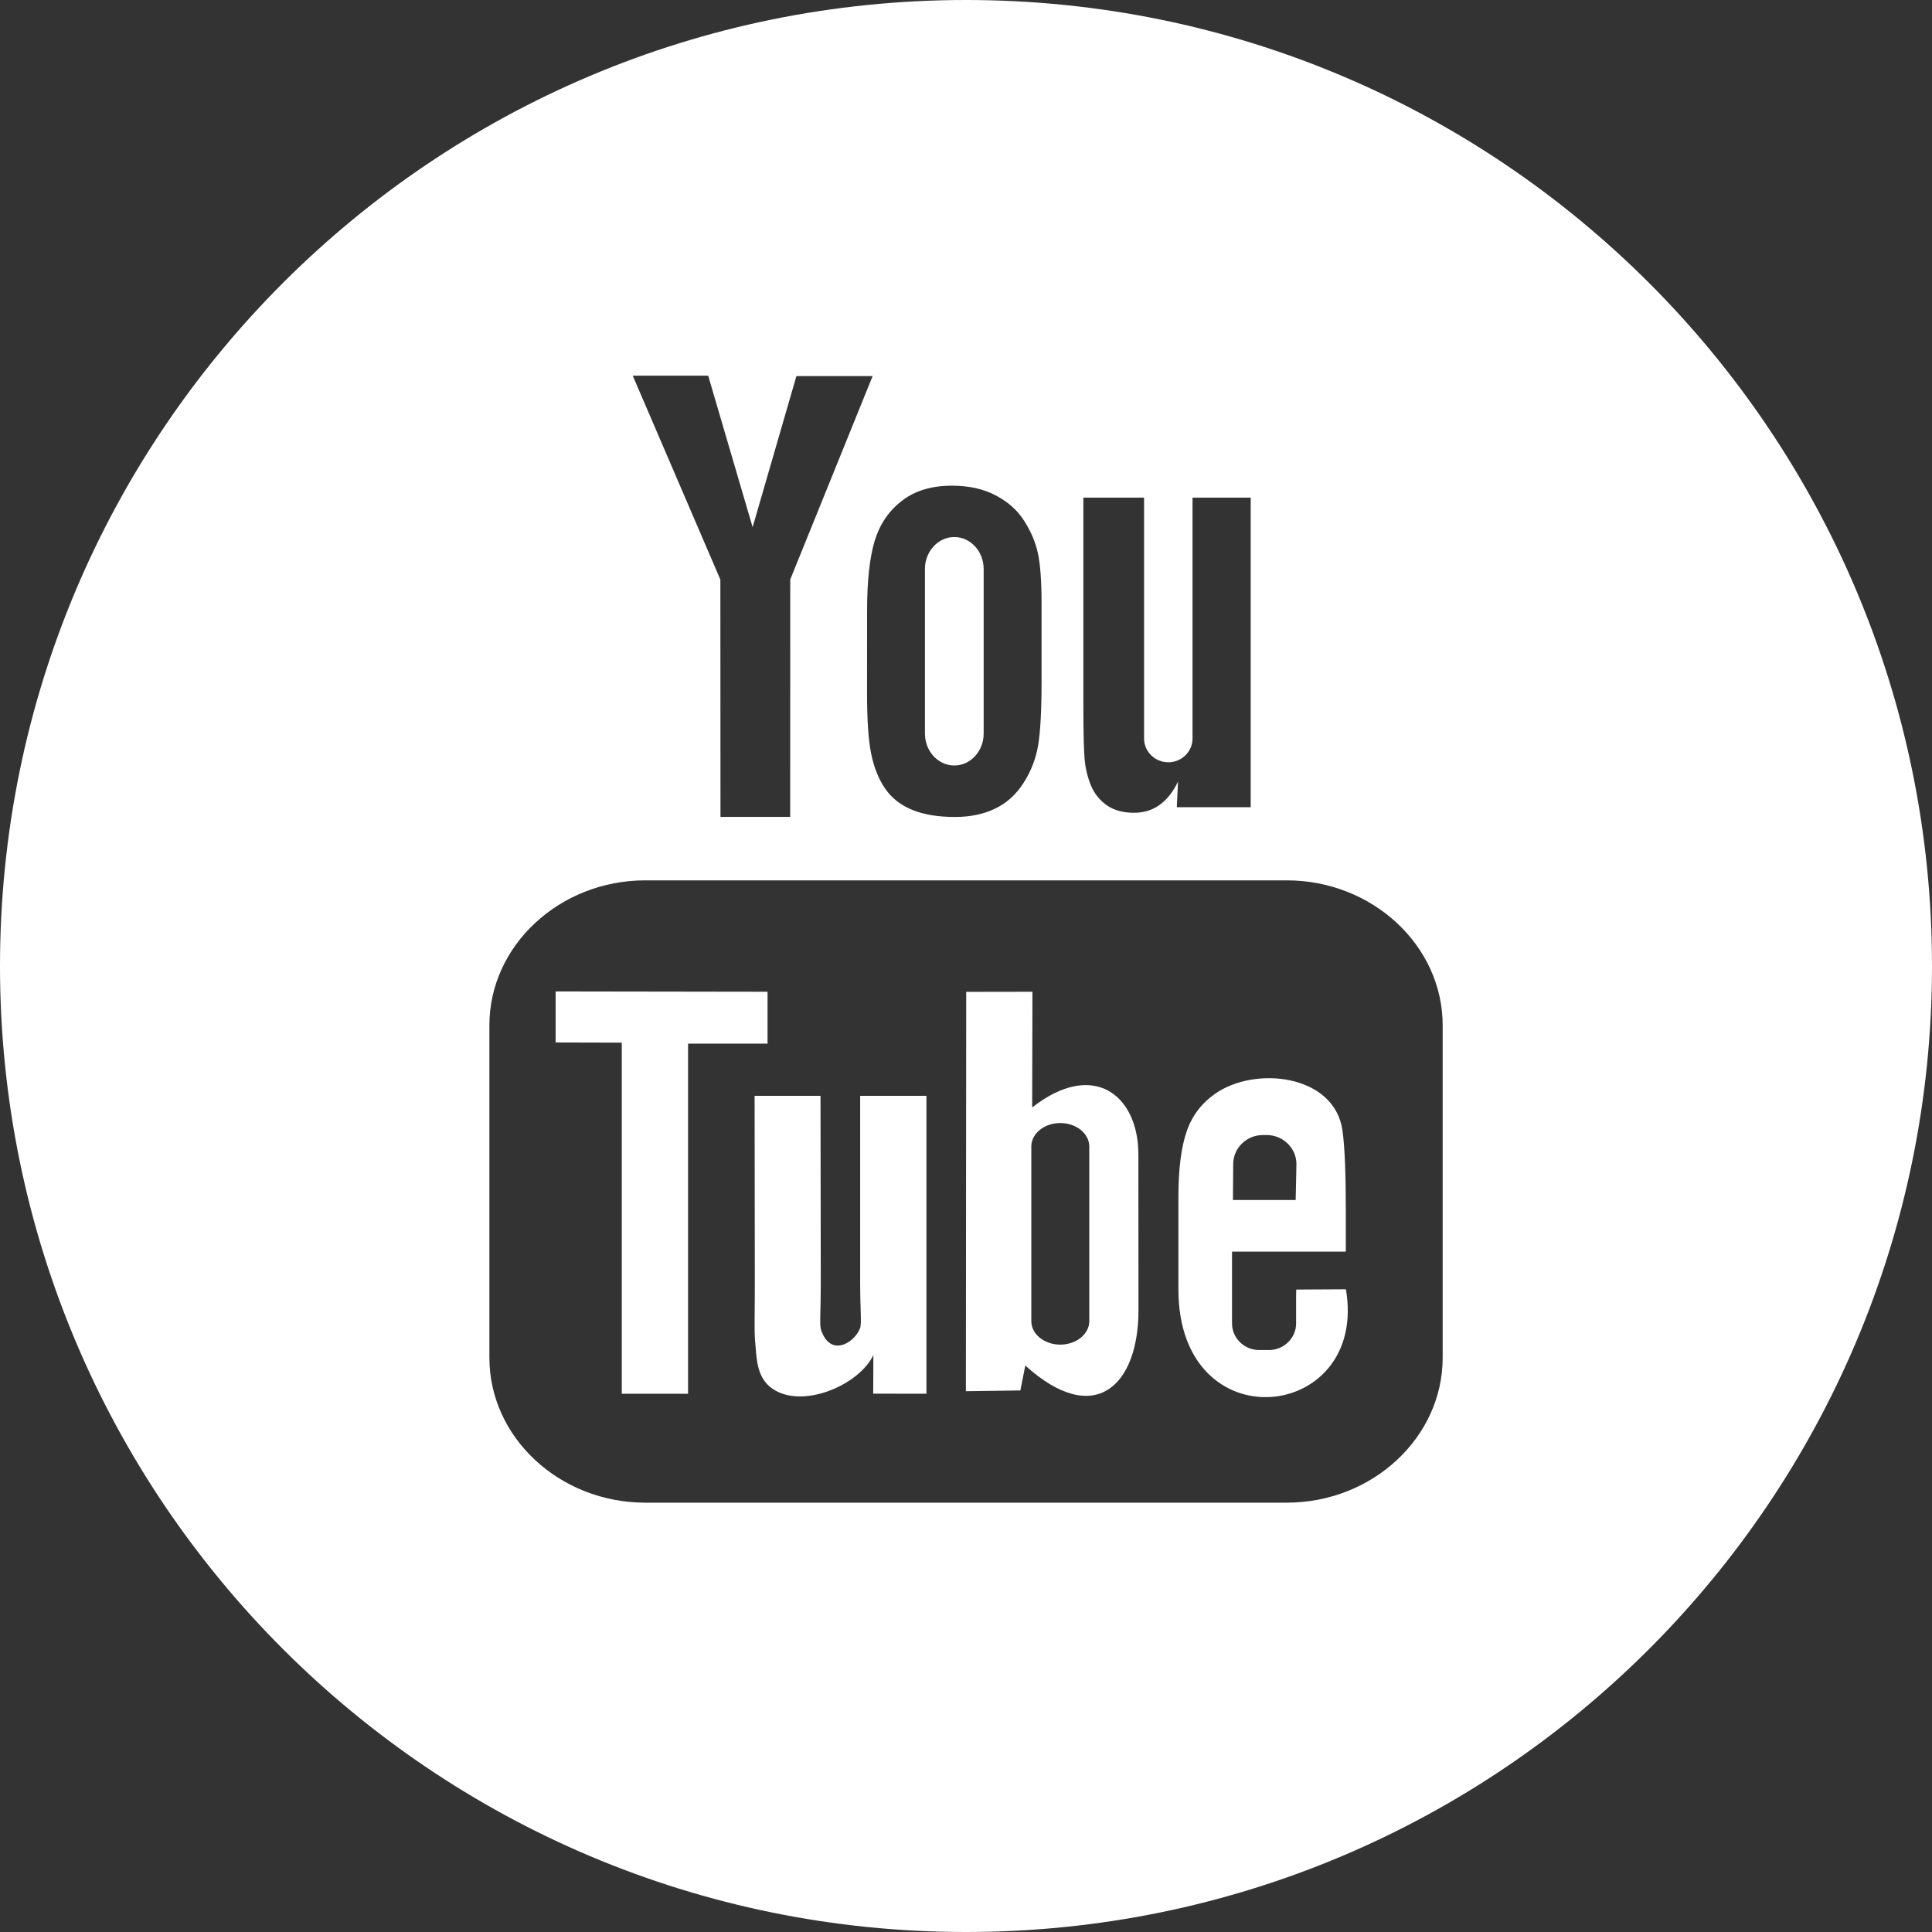 <?xml version="1.0" encoding="UTF-8" standalone="no"?>
<svg width="36px" height="36px" viewBox="0 0 36 36" version="1.1" xmlns="http://www.w3.org/2000/svg" xmlns:xlink="http://www.w3.org/1999/xlink">
    <rect x="0" y="0" width="36" height="36" fill="#333333" stroke="none"/>
    <!-- Generator: sketchtool 3.7.2 (28276) - http://www.bohemiancoding.com/sketch -->
    <title>7DA3E6B5-135B-4094-89A4-69F79521D1FB</title>
    <desc>Created with sketchtool.</desc>
    <defs></defs>
    <g id="Page-1" stroke="none" stroke-width="1" fill="none" fill-rule="evenodd">
        <g id="startpage_menu_logout" transform="translate(-143, -698)" fill="#FFFFFF">
            <g id="Group-3" transform="translate(0, 680)">
                <g id="Page-1" transform="translate(143, 18)">
                    <path d="M16.028,20.419 L16.028,23.903 C16.028,24.407 16.059,24.659 16.026,24.748 C15.926,25.018 15.474,25.305 15.298,24.777 C15.268,24.685 15.295,24.406 15.294,23.927 L15.289,20.419 L14.061,20.419 L14.065,23.872 C14.066,24.401 14.053,24.796 14.069,24.975 C14.099,25.292 14.088,25.661 14.387,25.872 C14.942,26.266 16.007,25.813 16.274,25.249 L16.271,25.969 L17.263,25.97 L17.263,20.419 L16.028,20.419 Z" id="Fill-1"></path>
                    <path d="M20.297,24.619 C20.297,24.859 20.054,25.055 19.756,25.055 C19.459,25.055 19.217,24.859 19.217,24.619 L19.217,21.363 C19.217,21.123 19.459,20.926 19.756,20.926 C20.054,20.926 20.297,21.122 20.297,21.363 L20.297,24.619 Z M19.233,20.636 L19.238,18.48 L18.004,18.482 L17.998,25.923 L19.013,25.909 L19.105,25.445 C20.401,26.617 21.216,25.814 21.214,24.408 L21.212,21.509 C21.211,20.404 20.372,19.742 19.233,20.636 L19.233,20.636 Z" id="Fill-3"></path>
                    <polygon id="Fill-5" points="14.302 19.447 14.302 18.48 10.353 18.474 10.353 19.425 11.586 19.428 11.586 25.971 12.821 25.971 12.821 19.447"></polygon>
                    <g id="Group-9">
                        <path d="M26.882,25.299 C26.882,26.785 25.574,28 23.976,28 L12.025,28 C10.426,28 9.119,26.785 9.119,25.299 L9.119,19.105 C9.119,17.62 10.426,16.404 12.025,16.404 L23.976,16.404 C25.574,16.404 26.882,17.62 26.882,19.105 L26.882,25.299 Z M13.196,7 L14.024,9.823 L14.84,7.008 L16.26,7.008 L14.725,10.798 L14.724,15.222 L13.425,15.222 L13.423,10.8 L11.79,7 L13.196,7 Z M16.803,9.334 C17.046,9.144 17.358,9.05 17.737,9.05 C18.055,9.05 18.328,9.111 18.556,9.232 C18.785,9.353 18.962,9.511 19.084,9.705 C19.209,9.9 19.294,10.101 19.339,10.306 C19.385,10.514 19.408,10.827 19.408,11.25 L19.408,12.709 C19.408,13.244 19.386,13.638 19.344,13.888 C19.302,14.138 19.212,14.371 19.072,14.589 C18.935,14.804 18.757,14.965 18.542,15.068 C18.325,15.172 18.076,15.223 17.795,15.223 C17.481,15.223 17.217,15.18 16.999,15.091 C16.781,15.002 16.612,14.869 16.491,14.691 C16.37,14.513 16.284,14.297 16.233,14.044 C16.181,13.792 16.156,13.413 16.156,12.907 L16.157,11.38 C16.157,10.826 16.204,10.394 16.297,10.082 C16.391,9.772 16.559,9.522 16.803,9.334 L16.803,9.334 Z M20.187,9.273 L21.318,9.273 L21.318,13.762 C21.318,14.005 21.522,14.204 21.769,14.204 C22.018,14.204 22.221,14.005 22.221,13.762 L22.221,9.273 L23.305,9.273 L23.305,15.041 L21.928,15.041 L21.951,14.564 C21.857,14.758 21.742,14.903 21.605,15 C21.468,15.098 21.31,15.145 21.132,15.145 C20.929,15.145 20.759,15.099 20.626,15.007 C20.492,14.914 20.393,14.79 20.329,14.638 C20.266,14.483 20.227,14.323 20.211,14.157 C20.196,13.99 20.187,13.659 20.187,13.164 L20.187,9.273 Z M18,-0 C8.059,-0 -0,8.059 -0,18 C-0,27.941 8.059,36 18,36 C27.942,36 36,27.941 36,18 C36,8.059 27.942,-0 18,-0 L18,-0 Z" id="Fill-7"></path>
                    </g>
                    <path d="M22.979,21.691 C22.979,21.394 23.227,21.15 23.53,21.15 L23.604,21.15 C23.908,21.15 24.157,21.394 24.157,21.691 L24.143,22.36 L22.974,22.36 L22.979,21.691 Z M24.153,24.029 C24.153,24.065 24.151,24.106 24.151,24.152 L24.151,24.661 C24.151,24.934 23.922,25.156 23.645,25.156 L23.463,25.156 C23.185,25.156 22.957,24.934 22.957,24.661 L22.957,24.605 L22.957,24.045 L22.957,23.322 L25.077,23.322 L25.077,22.536 C25.077,21.961 25.062,21.386 25.014,21.058 C24.862,20.019 23.382,19.854 22.634,20.386 C22.399,20.552 22.22,20.774 22.115,21.073 C22.01,21.372 21.958,21.78 21.958,22.299 L21.958,24.028 C21.958,26.902 25.502,26.496 25.079,24.024 L24.153,24.029 Z" id="Fill-10"></path>
                    <path d="M17.782,14.264 C18.083,14.264 18.329,13.997 18.329,13.671 L18.329,10.6 C18.329,10.274 18.083,10.007 17.782,10.007 C17.481,10.007 17.235,10.274 17.235,10.6 L17.235,13.671 C17.235,13.997 17.481,14.264 17.782,14.264" id="Fill-12"></path>
                </g>
            </g>
        </g>
    </g>
</svg>